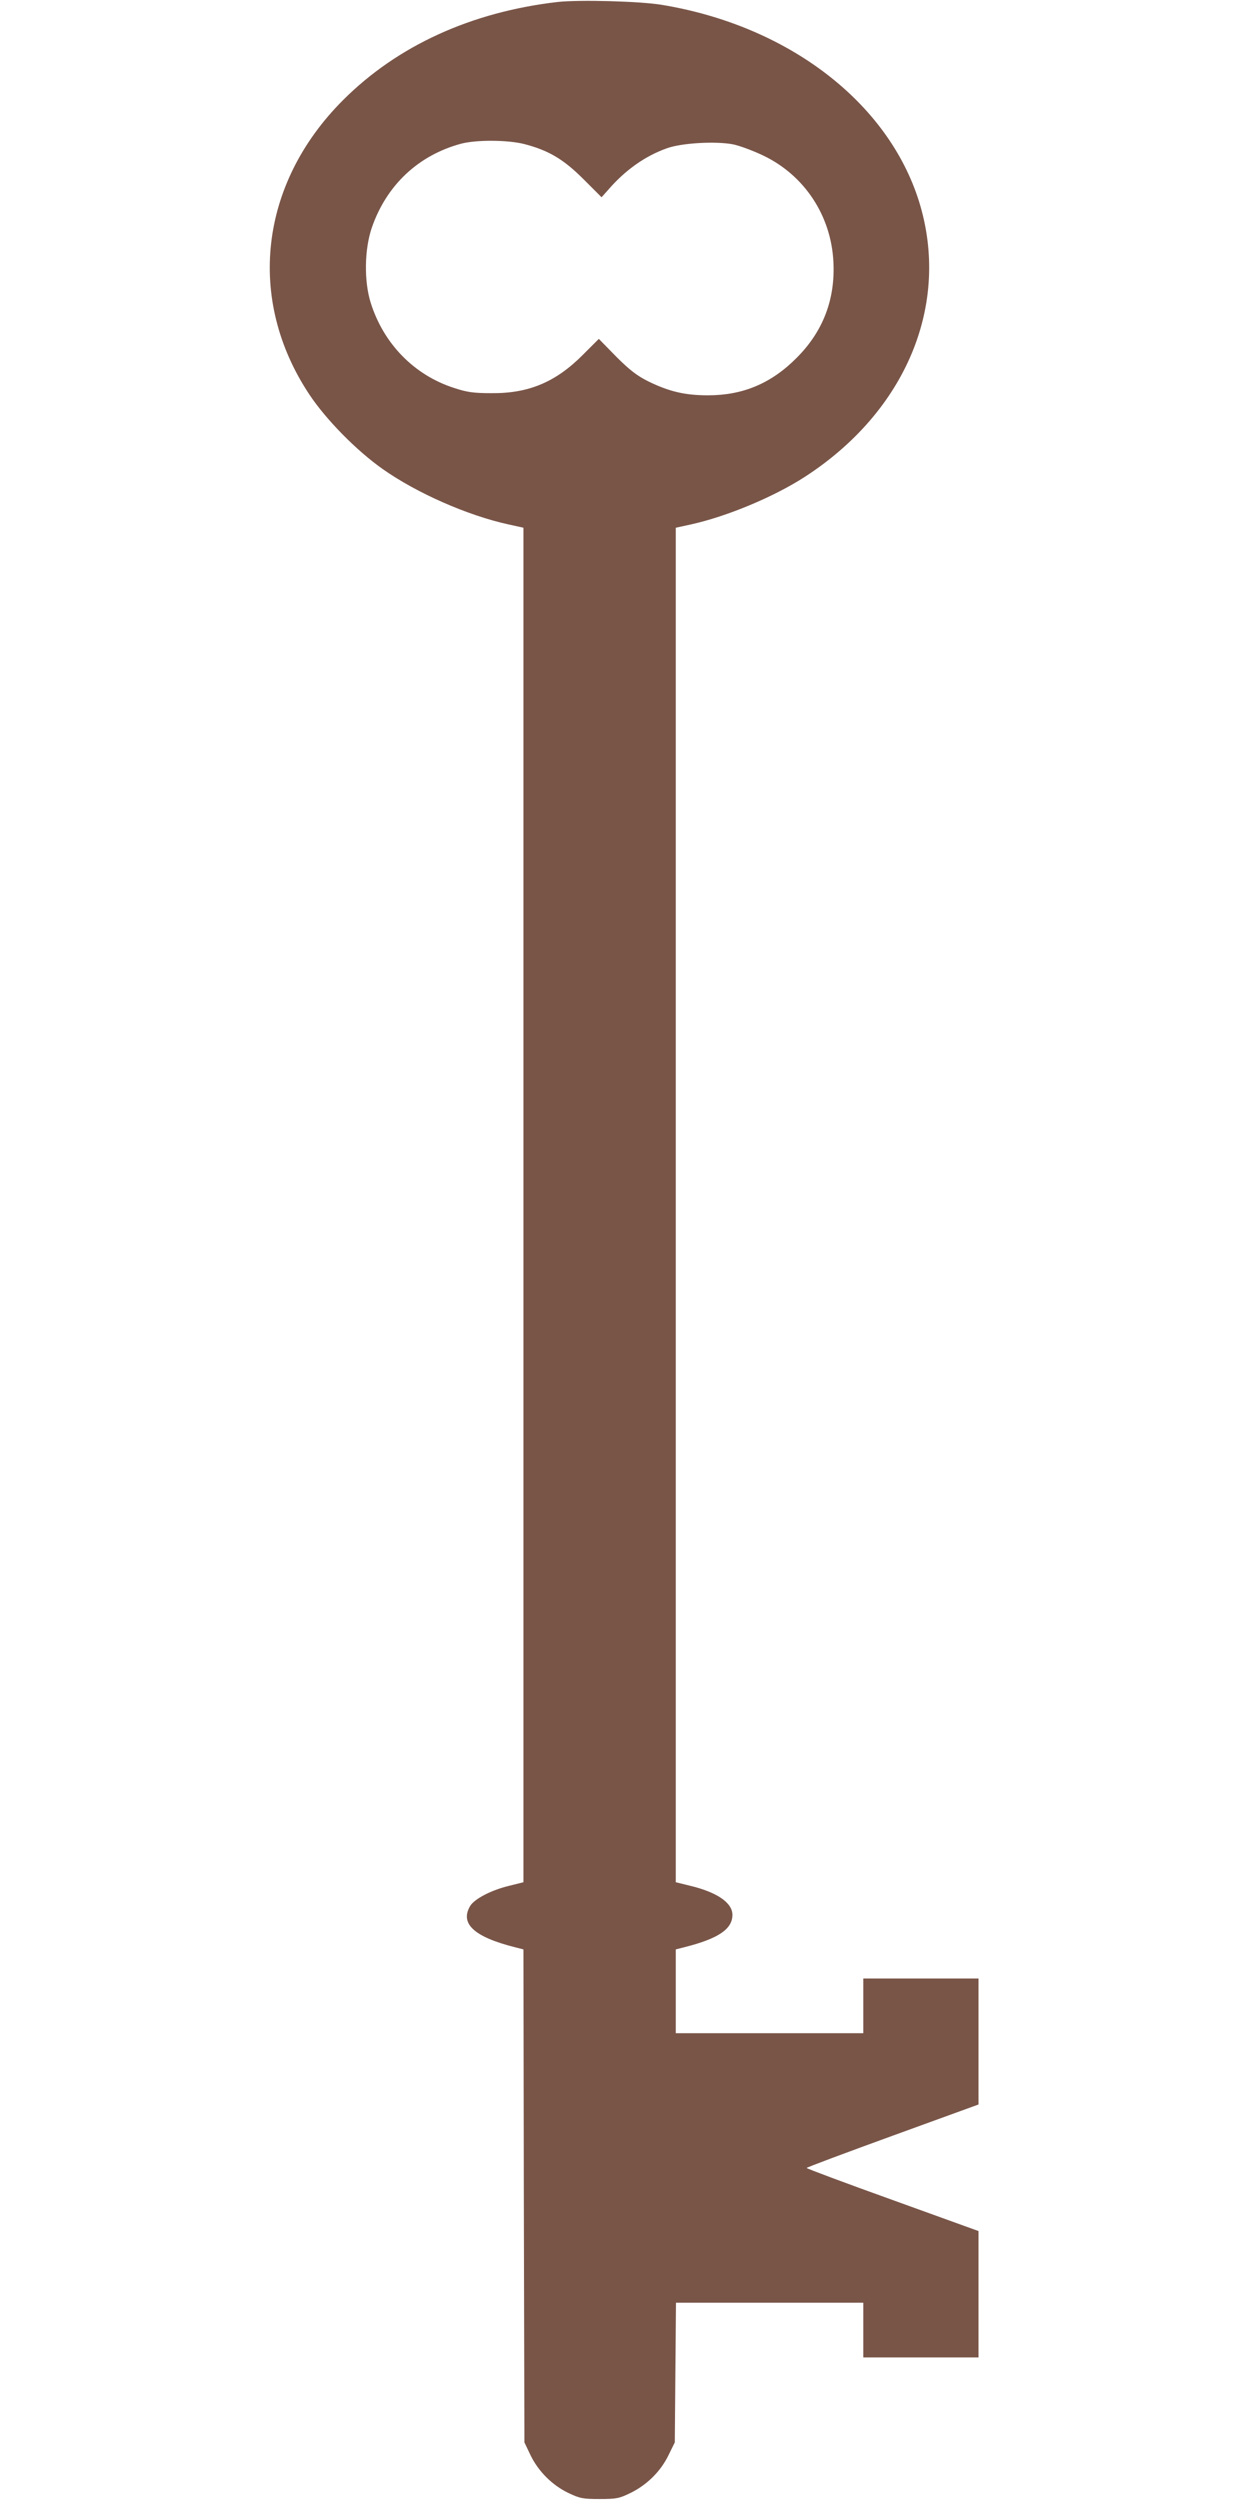 <?xml version="1.0" standalone="no"?>
<!DOCTYPE svg PUBLIC "-//W3C//DTD SVG 20010904//EN"
 "http://www.w3.org/TR/2001/REC-SVG-20010904/DTD/svg10.dtd">
<svg version="1.0" xmlns="http://www.w3.org/2000/svg"
 width="640pt" height="1280pt" viewBox="0 0 640 1280"
 preserveAspectRatio="xMidYMid meet">
<g transform="translate(0,1280) scale(0.1,-0.1)"
fill="#795548" stroke="none">
<path d="M2856 12790 c-443 -51 -822 -224 -1101 -504 -427 -428 -494 -1020
-171 -1506 85 -128 241 -287 376 -382 173 -122 433 -237 643 -283 l77 -17 0
-3468 0 -3467 -72 -18 c-92 -22 -179 -67 -201 -104 -53 -90 20 -158 230 -211
l43 -11 2 -1262 3 -1262 31 -65 c40 -83 111 -154 194 -194 59 -28 74 -31 160
-31 87 0 101 3 160 32 83 41 153 110 193 193 l32 65 3 358 3 357 480 0 479 0
0 -140 0 -140 295 0 295 0 0 323 0 324 -440 159 c-242 87 -440 161 -440 164 0
3 198 77 440 165 l440 160 0 323 0 322 -295 0 -295 0 0 -140 0 -140 -480 0
-480 0 0 215 0 214 43 11 c175 44 247 93 247 166 0 62 -79 116 -217 149 l-73
18 0 3467 0 3468 78 17 c185 41 424 141 582 243 521 337 749 887 585 1412
-160 508 -670 898 -1315 1005 -113 19 -423 27 -534 15z m-170 -728 c125 -33
200 -78 302 -180 l92 -92 33 37 c87 101 189 174 302 214 75 27 248 37 338 20
34 -7 104 -33 156 -58 210 -101 346 -307 358 -543 10 -191 -52 -355 -186 -490
-131 -133 -277 -194 -456 -194 -118 0 -198 19 -305 71 -58 29 -95 57 -165 127
l-89 91 -81 -81 c-139 -140 -278 -199 -470 -197 -90 0 -125 5 -191 27 -204 66
-360 226 -426 436 -35 112 -32 275 6 385 75 217 238 370 456 429 79 21 241 20
326 -2z"/>
</g>
</svg>
